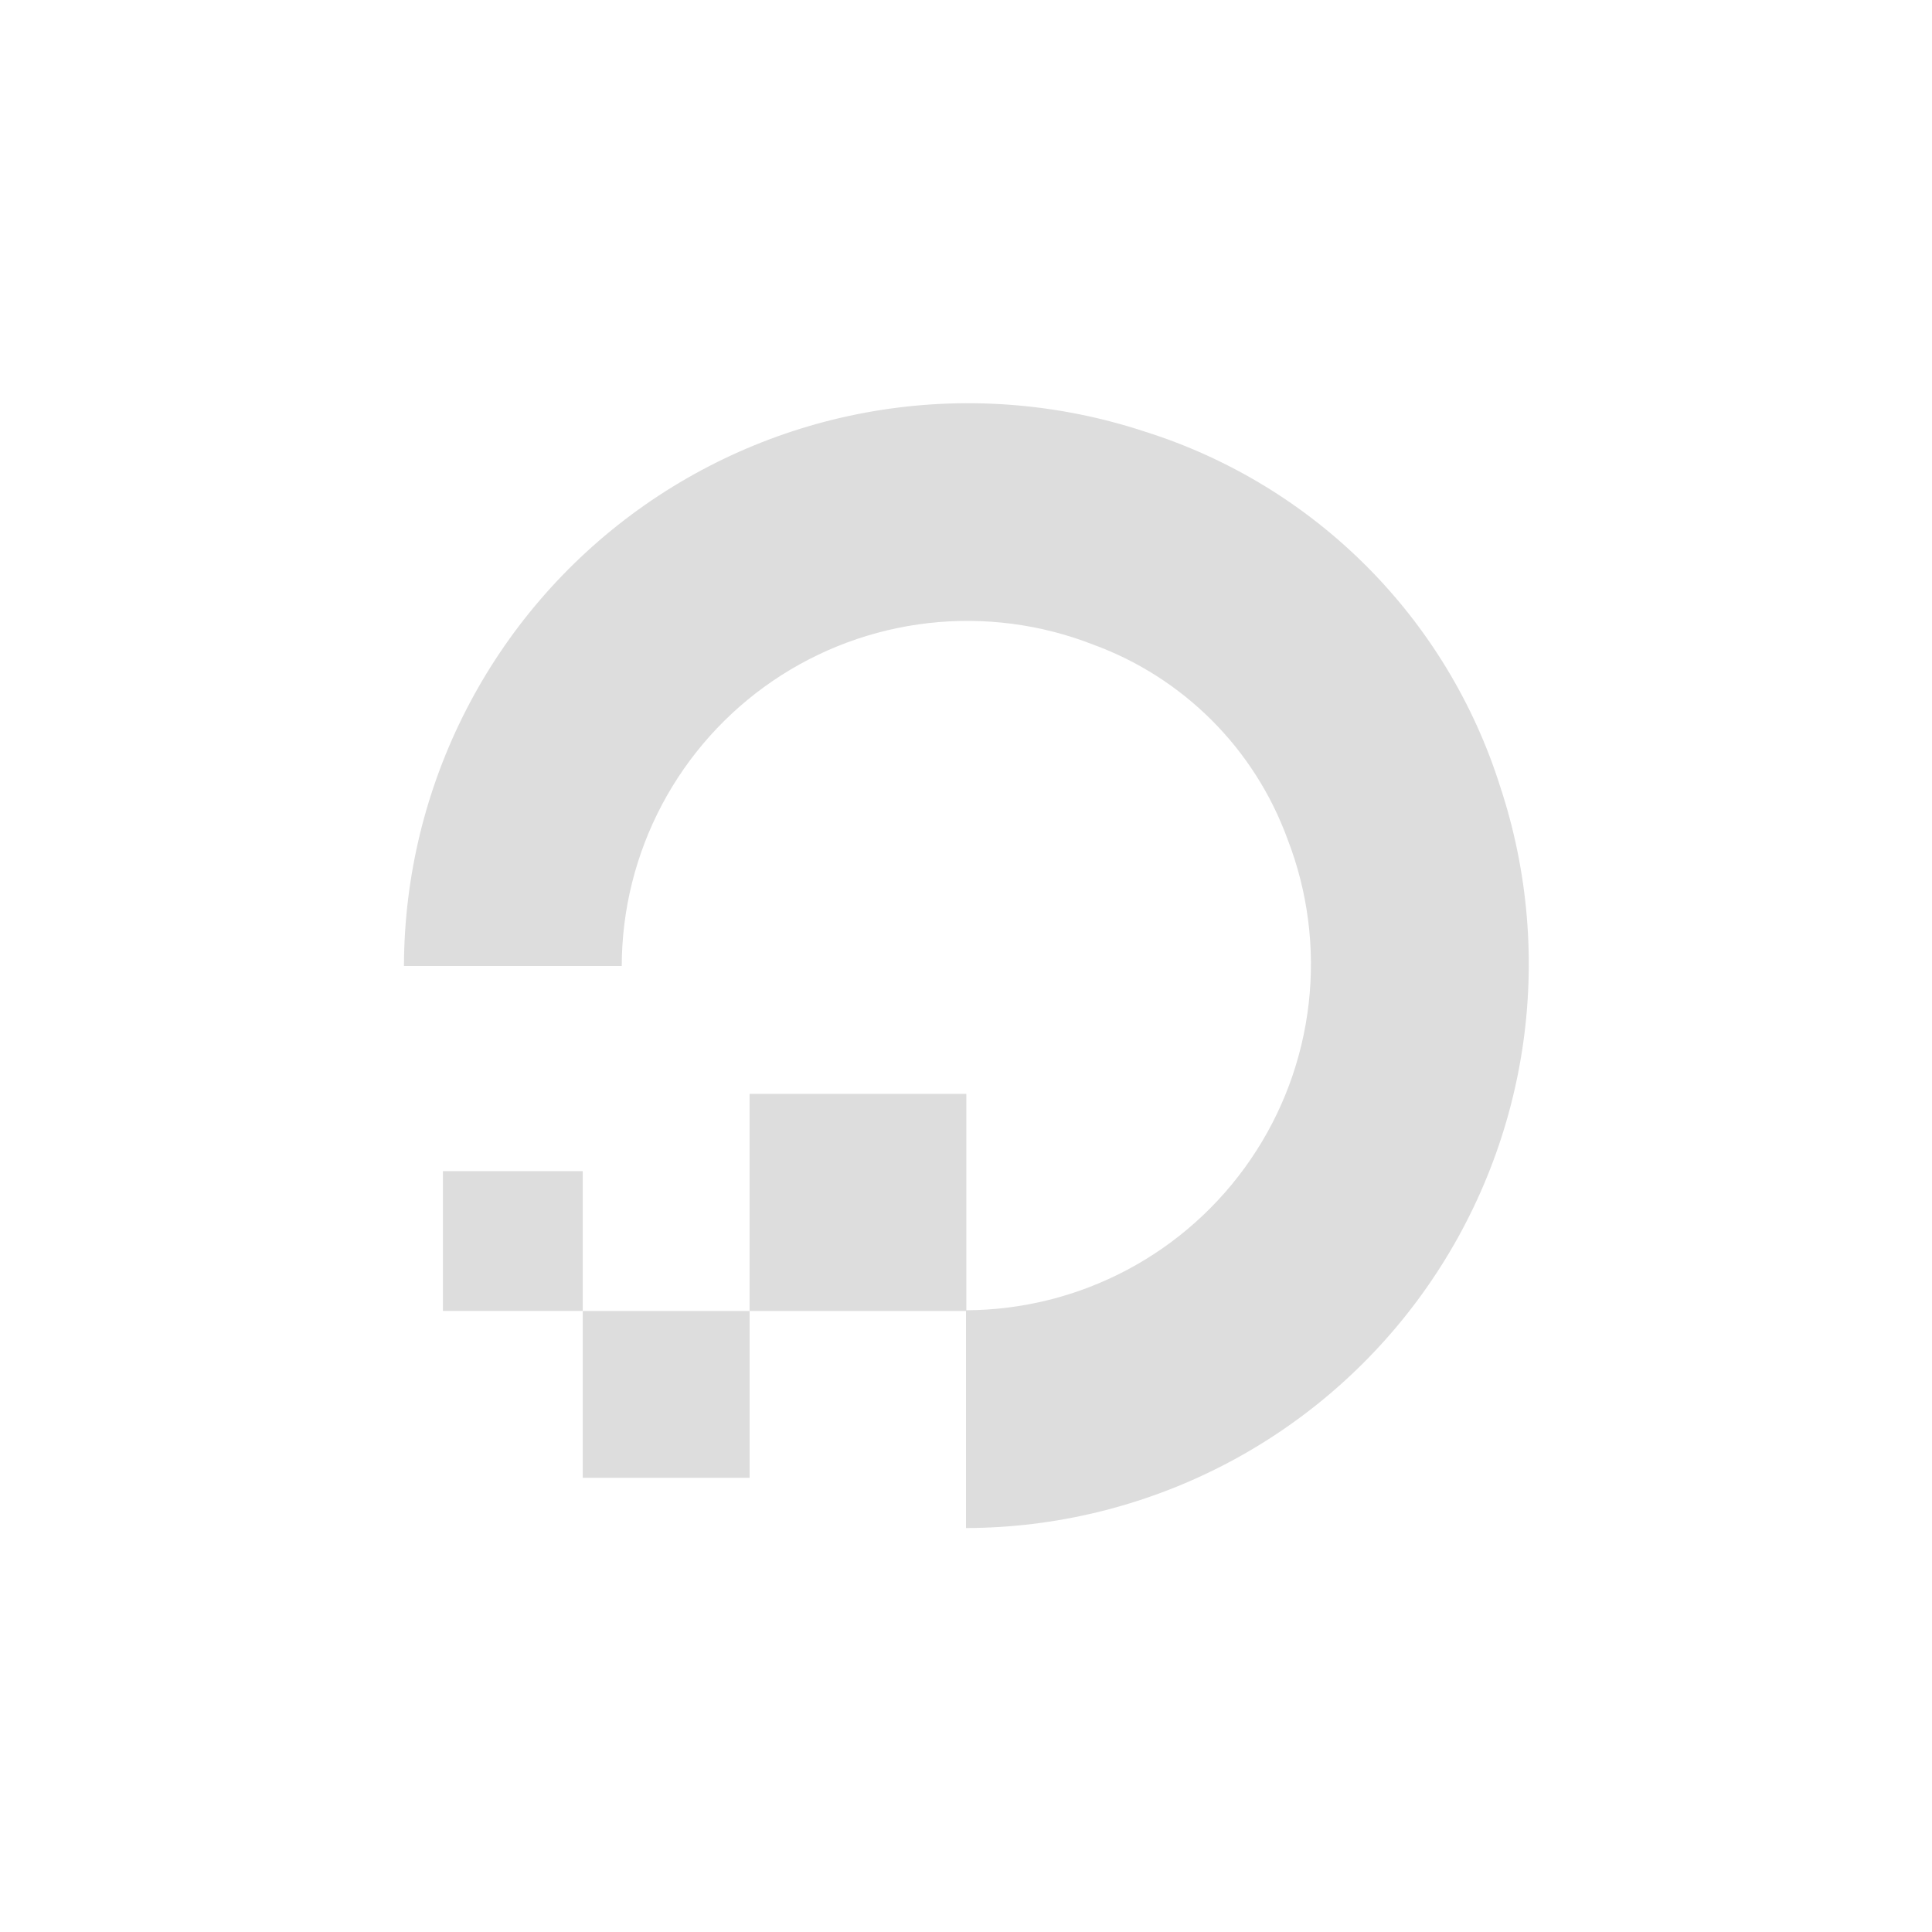 <svg width="80" height="80" viewBox="0 0 80 80" fill="none" xmlns="http://www.w3.org/2000/svg">
<g clip-path="url(#clip0_3811_4557)">
<mask id="mask0_3811_4557" style="mask-type:luminance" maskUnits="userSpaceOnUse" x="0" y="0" width="80" height="80">
<path d="M80 0H0V80H80V0Z" fill="white"/>
</mask>
<g mask="url(#mask0_3811_4557)">
<path d="M40 63.273V54.255C42.326 54.247 44.615 53.674 46.67 52.584C48.724 51.494 50.483 49.92 51.793 47.998C53.104 46.077 53.926 43.865 54.19 41.554C54.455 39.243 54.152 36.902 53.309 34.734C52.634 32.889 51.565 31.213 50.176 29.824C48.786 28.435 47.111 27.365 45.265 26.691C43.097 25.844 40.756 25.539 38.444 25.801C36.131 26.064 33.918 26.886 31.995 28.197C30.072 29.508 28.498 31.268 27.409 33.325C26.32 35.382 25.749 37.673 25.745 40H16.727C16.736 36.308 17.62 32.671 19.306 29.387C20.992 26.103 23.432 23.265 26.427 21.106C29.422 18.948 32.885 17.529 36.534 16.968C40.183 16.407 43.913 16.718 47.418 17.876C50.871 18.965 54.01 20.87 56.57 23.43C59.13 25.989 61.035 29.129 62.123 32.582C63.282 36.087 63.593 39.817 63.032 43.465C62.47 47.114 61.052 50.578 58.893 53.573C56.734 56.568 53.897 59.008 50.613 60.694C47.328 62.38 43.691 63.264 40 63.273Z" fill="#DDDDDD"/>
<path fill-rule="evenodd" clip-rule="evenodd" d="M40.014 54.284H31.039V45.295H40.014V54.284Z" fill="#DDDDDD"/>
<path fill-rule="evenodd" clip-rule="evenodd" d="M31.04 61.193H24.131V61.178V54.284H31.04V61.178V61.193Z" fill="#DDDDDD"/>
<path fill-rule="evenodd" clip-rule="evenodd" d="M24.13 54.283H18.341V48.494H24.13V54.283Z" fill="#DDDDDD"/>
</g>
</g>
<defs>
<clipPath id="clip0_3811_4557">
<rect width="80" height="80" fill="white"/>
</clipPath>
</defs>
</svg>
